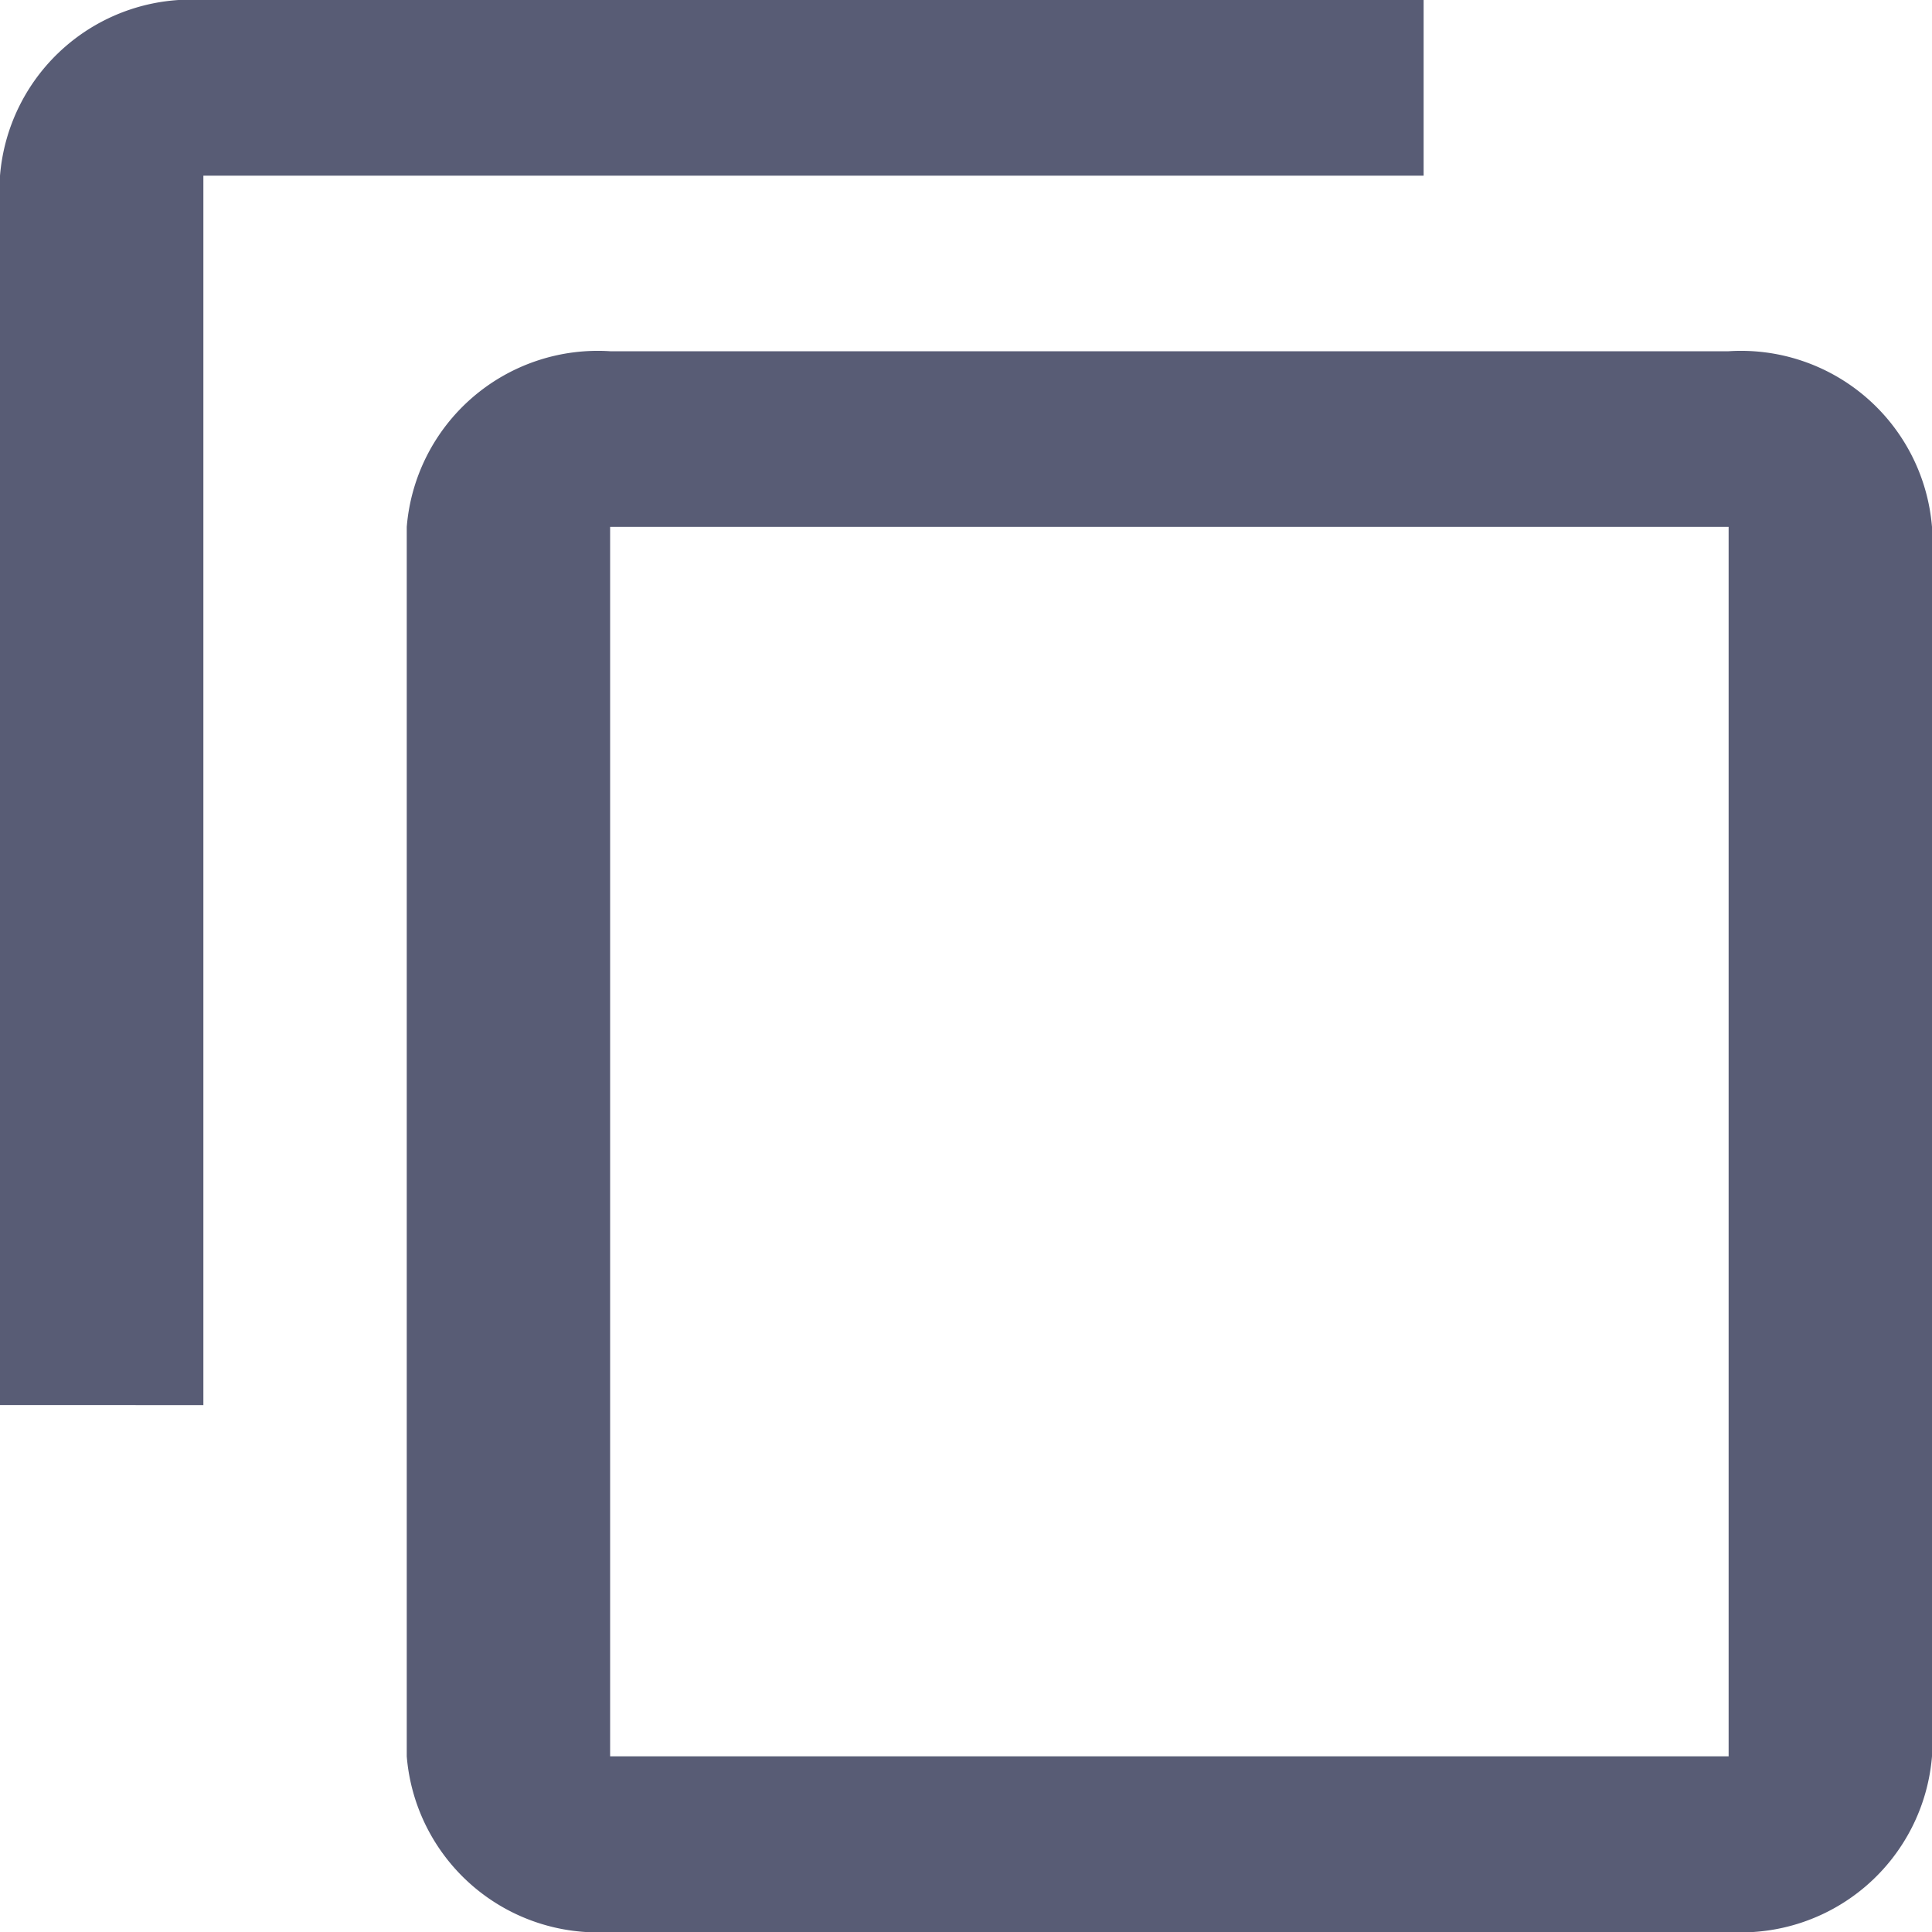 <svg xmlns="http://www.w3.org/2000/svg" width="15" height="15" viewBox="0 0 15 15">
  <path id="copy-icon" d="M13.053,1H3.579A1.488,1.488,0,0,0,2,2.364v9.545H3.579V2.364h9.474Zm2.368,2.727H6.737A1.488,1.488,0,0,0,5.158,5.091v9.545A1.488,1.488,0,0,0,6.737,16h8.684A1.488,1.488,0,0,0,17,14.636V5.091A1.488,1.488,0,0,0,15.421,3.727Zm0,10.909H6.737V5.091h8.684Z" transform="translate(-2 -1)" fill="#585c75"/>
</svg>
